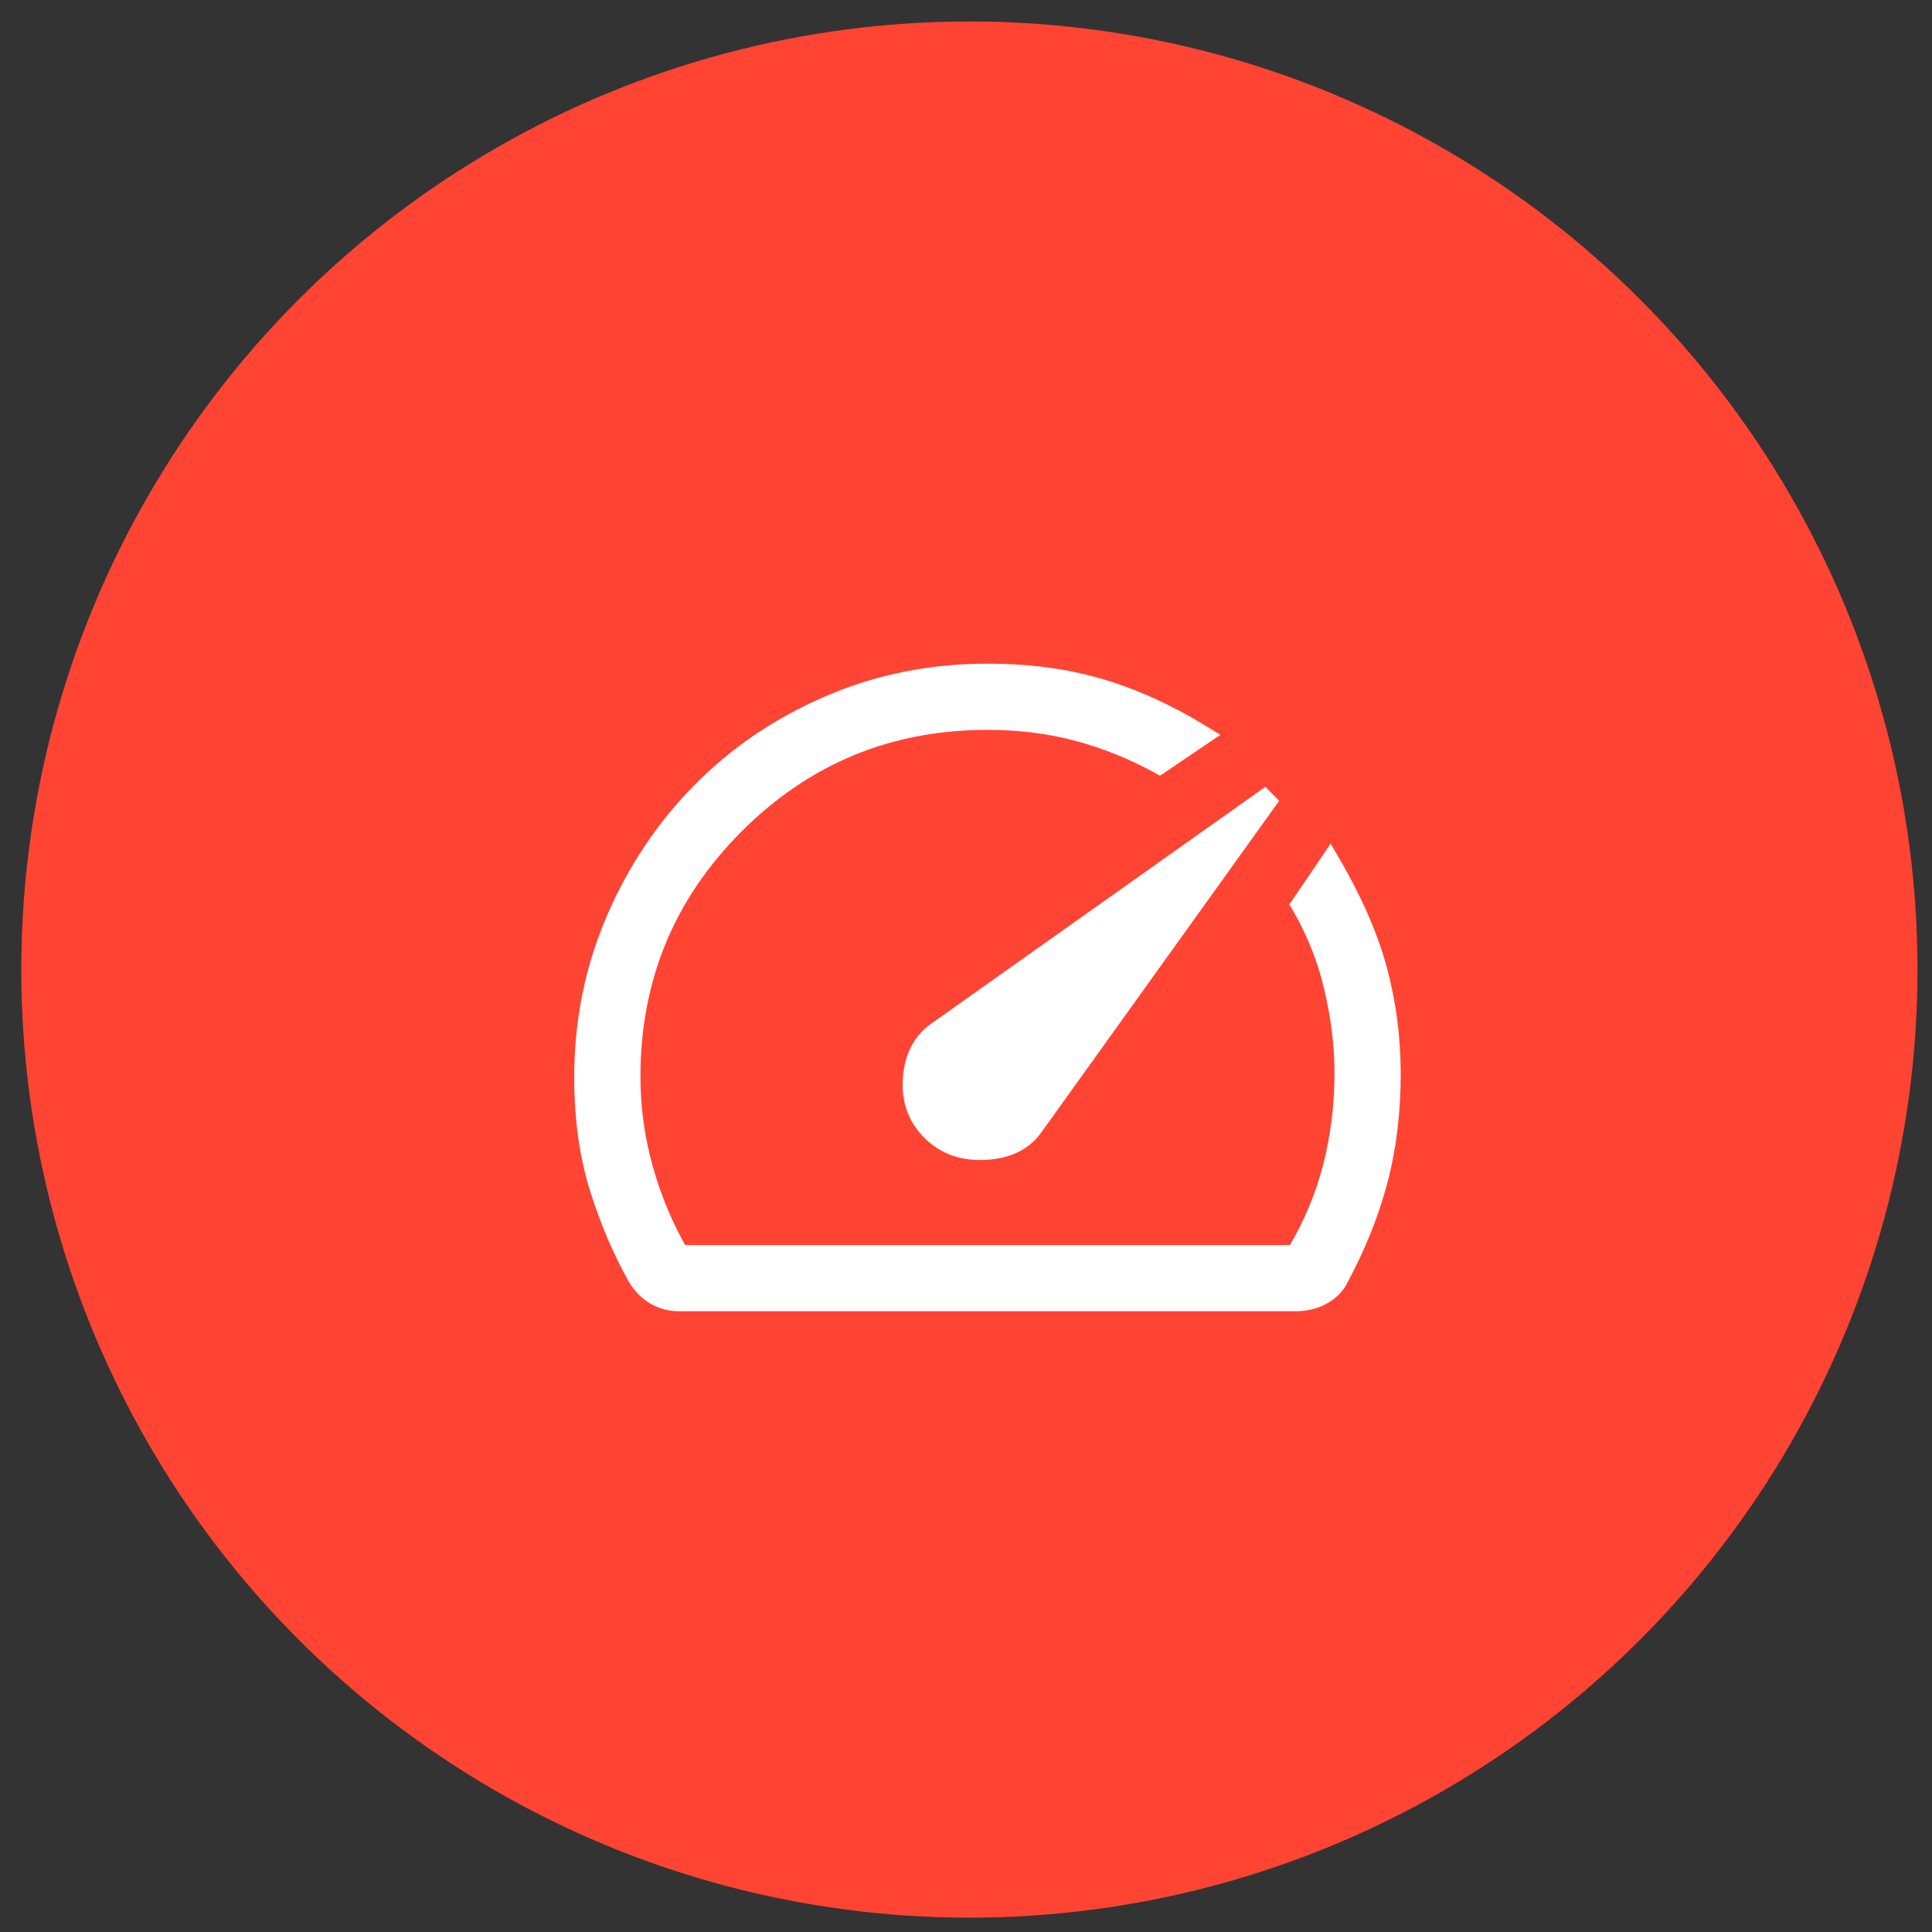 <?xml version="1.0" encoding="UTF-8"?> <svg xmlns="http://www.w3.org/2000/svg" width="45" height="45" viewBox="0 0 45 45" fill="none"><rect x="0" y="0" width="45" height="45" fill="#333333" stroke="none"/><circle cx="22.579" cy="22.583" r="22.083" fill="#FF4433"></circle><path d="M23 15.583C21.68 15.582 20.438 15.831 19.274 16.333C18.113 16.833 17.106 17.517 16.254 18.383C15.402 19.248 14.731 20.257 14.239 21.408C13.746 22.561 13.5 23.786 13.5 25.083C13.5 26.066 13.623 26.946 13.87 27.724C14.116 28.494 14.413 29.188 14.762 29.804L14.762 29.804L14.765 29.808C14.885 30.003 15.036 30.155 15.219 30.26L15.219 30.26C15.402 30.364 15.6 30.416 15.812 30.416H30.188C30.409 30.416 30.616 30.369 30.805 30.273C30.992 30.177 31.138 30.049 31.235 29.887L31.235 29.887L31.238 29.882C31.671 29.086 31.991 28.294 32.197 27.506C32.404 26.718 32.504 25.871 32.5 24.966V24.966C32.496 24.126 32.387 23.317 32.174 22.54C31.96 21.76 31.596 20.932 31.085 20.055L30.985 19.884L30.874 20.048L30.224 21.007L30.179 21.072L30.219 21.14C30.561 21.725 30.812 22.356 30.97 23.034C31.129 23.716 31.208 24.365 31.208 24.979V24.979C31.209 25.733 31.119 26.46 30.939 27.161C30.765 27.839 30.491 28.494 30.117 29.125H15.885C15.543 28.527 15.278 27.889 15.087 27.211C14.89 26.51 14.792 25.801 14.792 25.083V25.083C14.791 22.808 15.589 20.873 17.189 19.273C18.79 17.674 20.724 16.875 23 16.875C23.735 16.875 24.425 16.961 25.07 17.132C25.716 17.304 26.342 17.554 26.946 17.884L27.013 17.921L27.076 17.878L28.035 17.229L28.195 17.121L28.03 17.019C27.241 16.535 26.448 16.174 25.65 15.938C24.852 15.701 23.968 15.583 23 15.583ZM23 15.583C23 15.583 23 15.583 23 15.583L23 15.708V15.583C23 15.583 23 15.583 23 15.583ZM29.632 18.665L29.458 18.49L21.792 23.923C21.407 24.18 21.198 24.578 21.156 25.097C21.113 25.619 21.266 26.062 21.618 26.413C21.969 26.765 22.42 26.922 22.957 26.891C23.491 26.861 23.901 26.667 24.16 26.293C24.161 26.292 24.161 26.292 24.161 26.292L29.632 18.665Z" fill="white" stroke="white" stroke-width="0.25"></path></svg> 